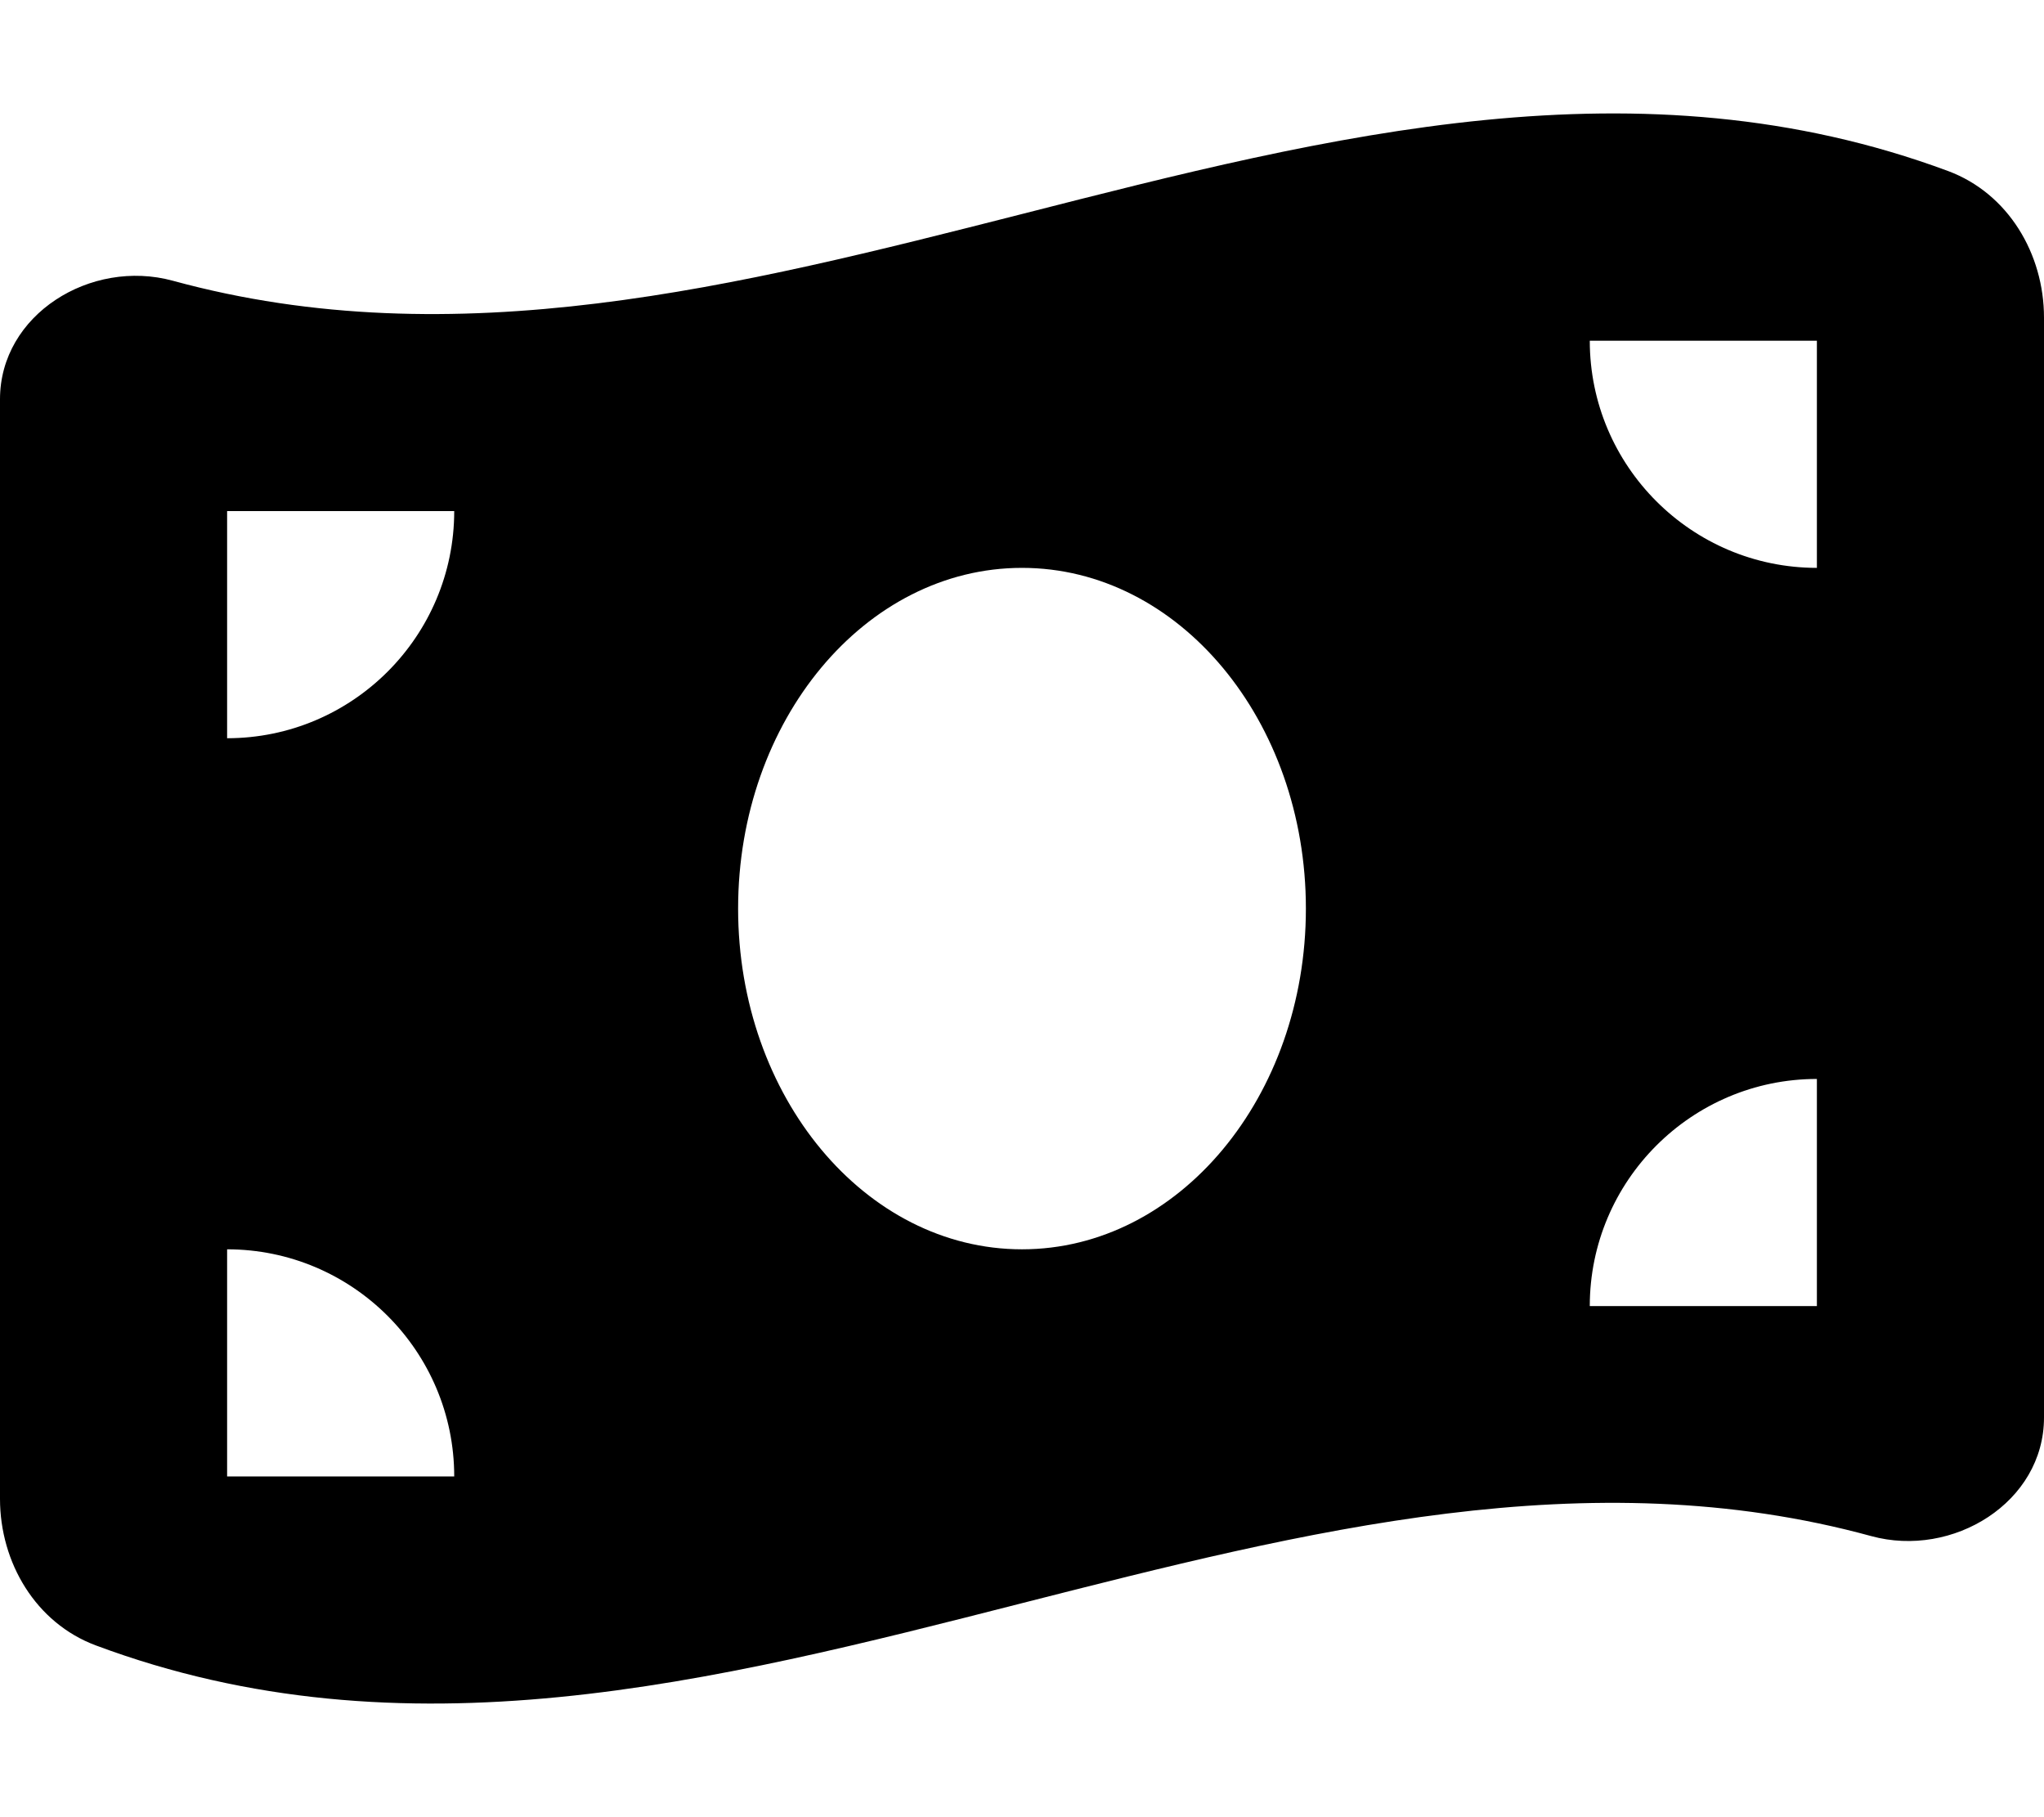 <svg xmlns="http://www.w3.org/2000/svg" viewBox="0 0 576 512"><!--! Font Awesome Free 6.6.0 by @fontawesome - https://fontawesome.com License - https://fontawesome.com/license/free (Icons: CC BY 4.0, Fonts: SIL OFL 1.1, Code: MIT License) Copyright 2024 Fonticons, Inc.--><path d="M0 112.5v309.8c0 18 10.1 35 27 41.3 87 32.5 174 10.3 261-11.9 79.8-20.3 159.6-40.7 239.3-18.9 23 6.3 48.7-9.5 48.7-33.4V89.5c0-18-10.1-35-27-41.3-87-32.3-174-10.1-261 12.1-79.8 20.3-159.6 40.6-239.3 18.8C25.6 72.8 0 88.6 0 112.5M288 352c-44.2 0-80-43-80-96s35.8-96 80-96 80 43 80 96-35.8 96-80 96m-224 0c35.3 0 64 28.7 64 64H64zm64-208c0 35.3-28.7 64-64 64v-64zm384 160v64h-64c0-35.3 28.7-64 64-64M448 96h64v64c-35.3 0-64-28.7-64-64"/></svg>